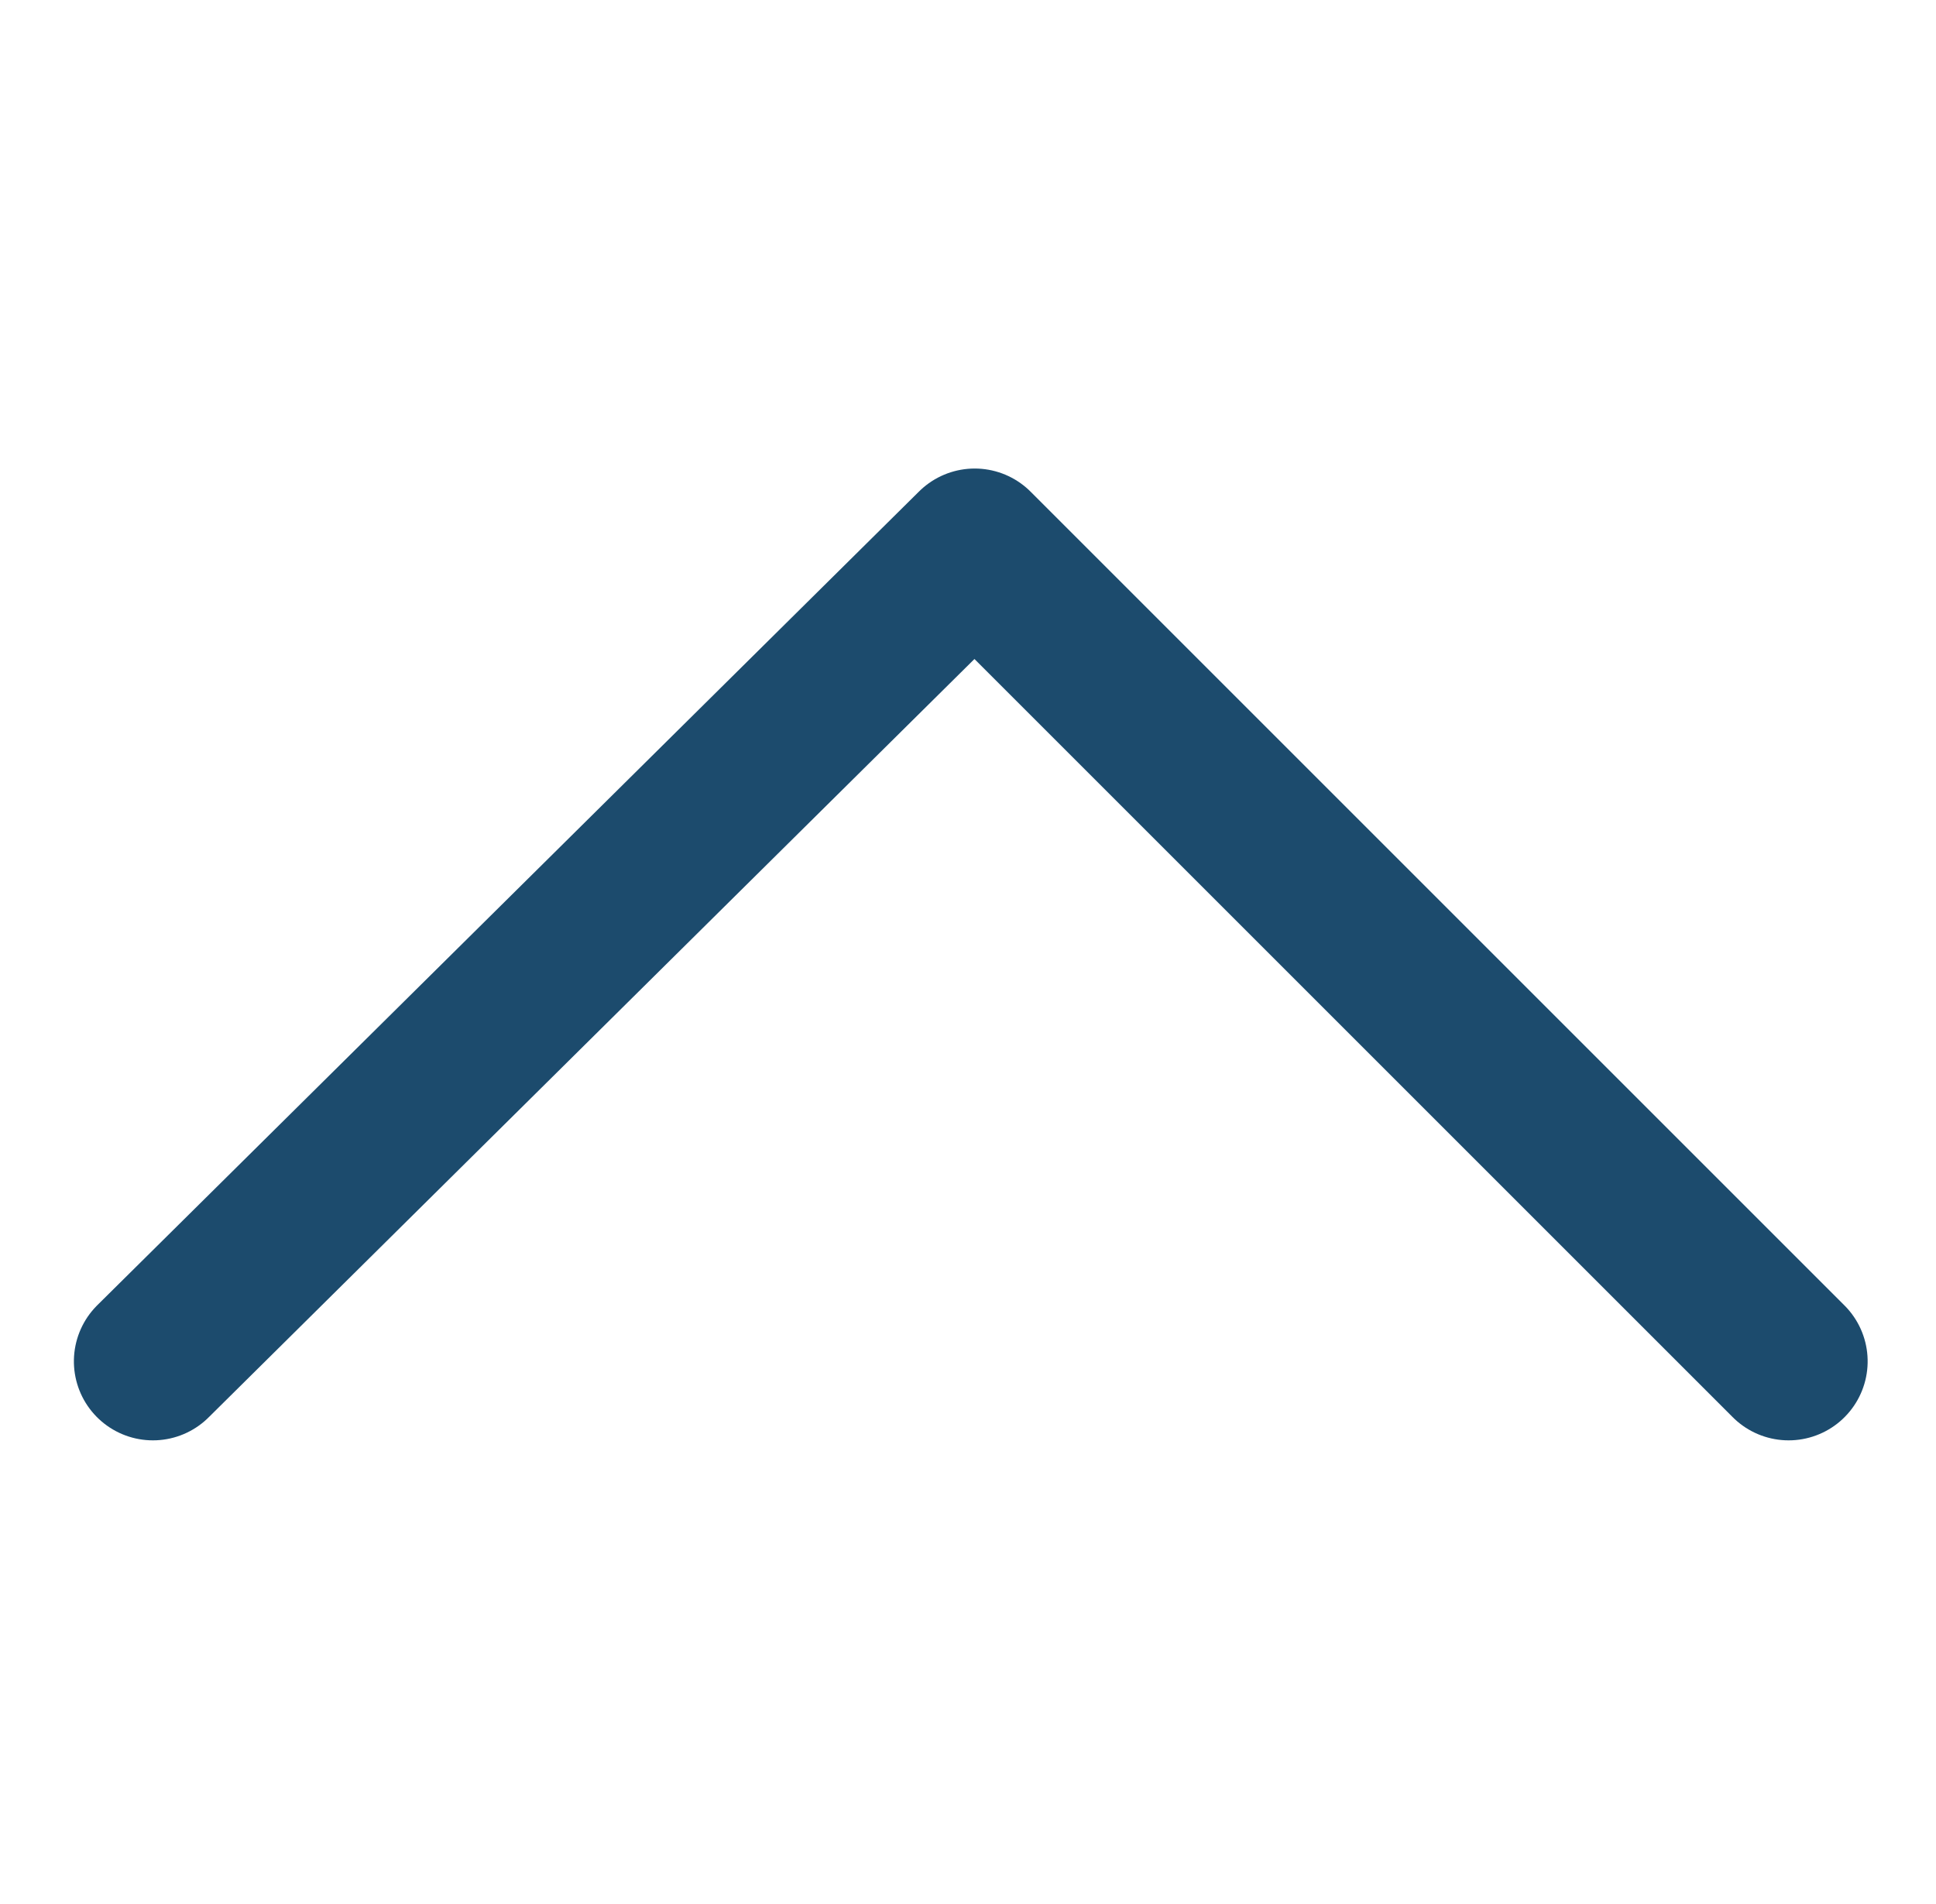 <?xml version="1.0" encoding="utf-8"?>
<!-- Generator: Adobe Illustrator 28.0.0, SVG Export Plug-In . SVG Version: 6.00 Build 0)  -->
<svg version="1.1" id="レイヤー_1" xmlns="http://www.w3.org/2000/svg" xmlns:xlink="http://www.w3.org/1999/xlink" x="0px"
	 y="0px" viewBox="0 0 24.5 24.1" style="enable-background:new 0 0 24.5 24.1;" xml:space="preserve">
<style type="text/css">
	.st0{fill:none;stroke:#1C4B6D;stroke-width:2;stroke-linecap:round;stroke-linejoin:round;}
</style>
<g id="スライドボタン-2" transform="translate(754.335 3242.33) rotate(-90)">
	<path id="パス_1-2" class="st0" d="M3225.1-731.7l10.3-10.3l-10.3-10.4"/>
</g>
</svg>
